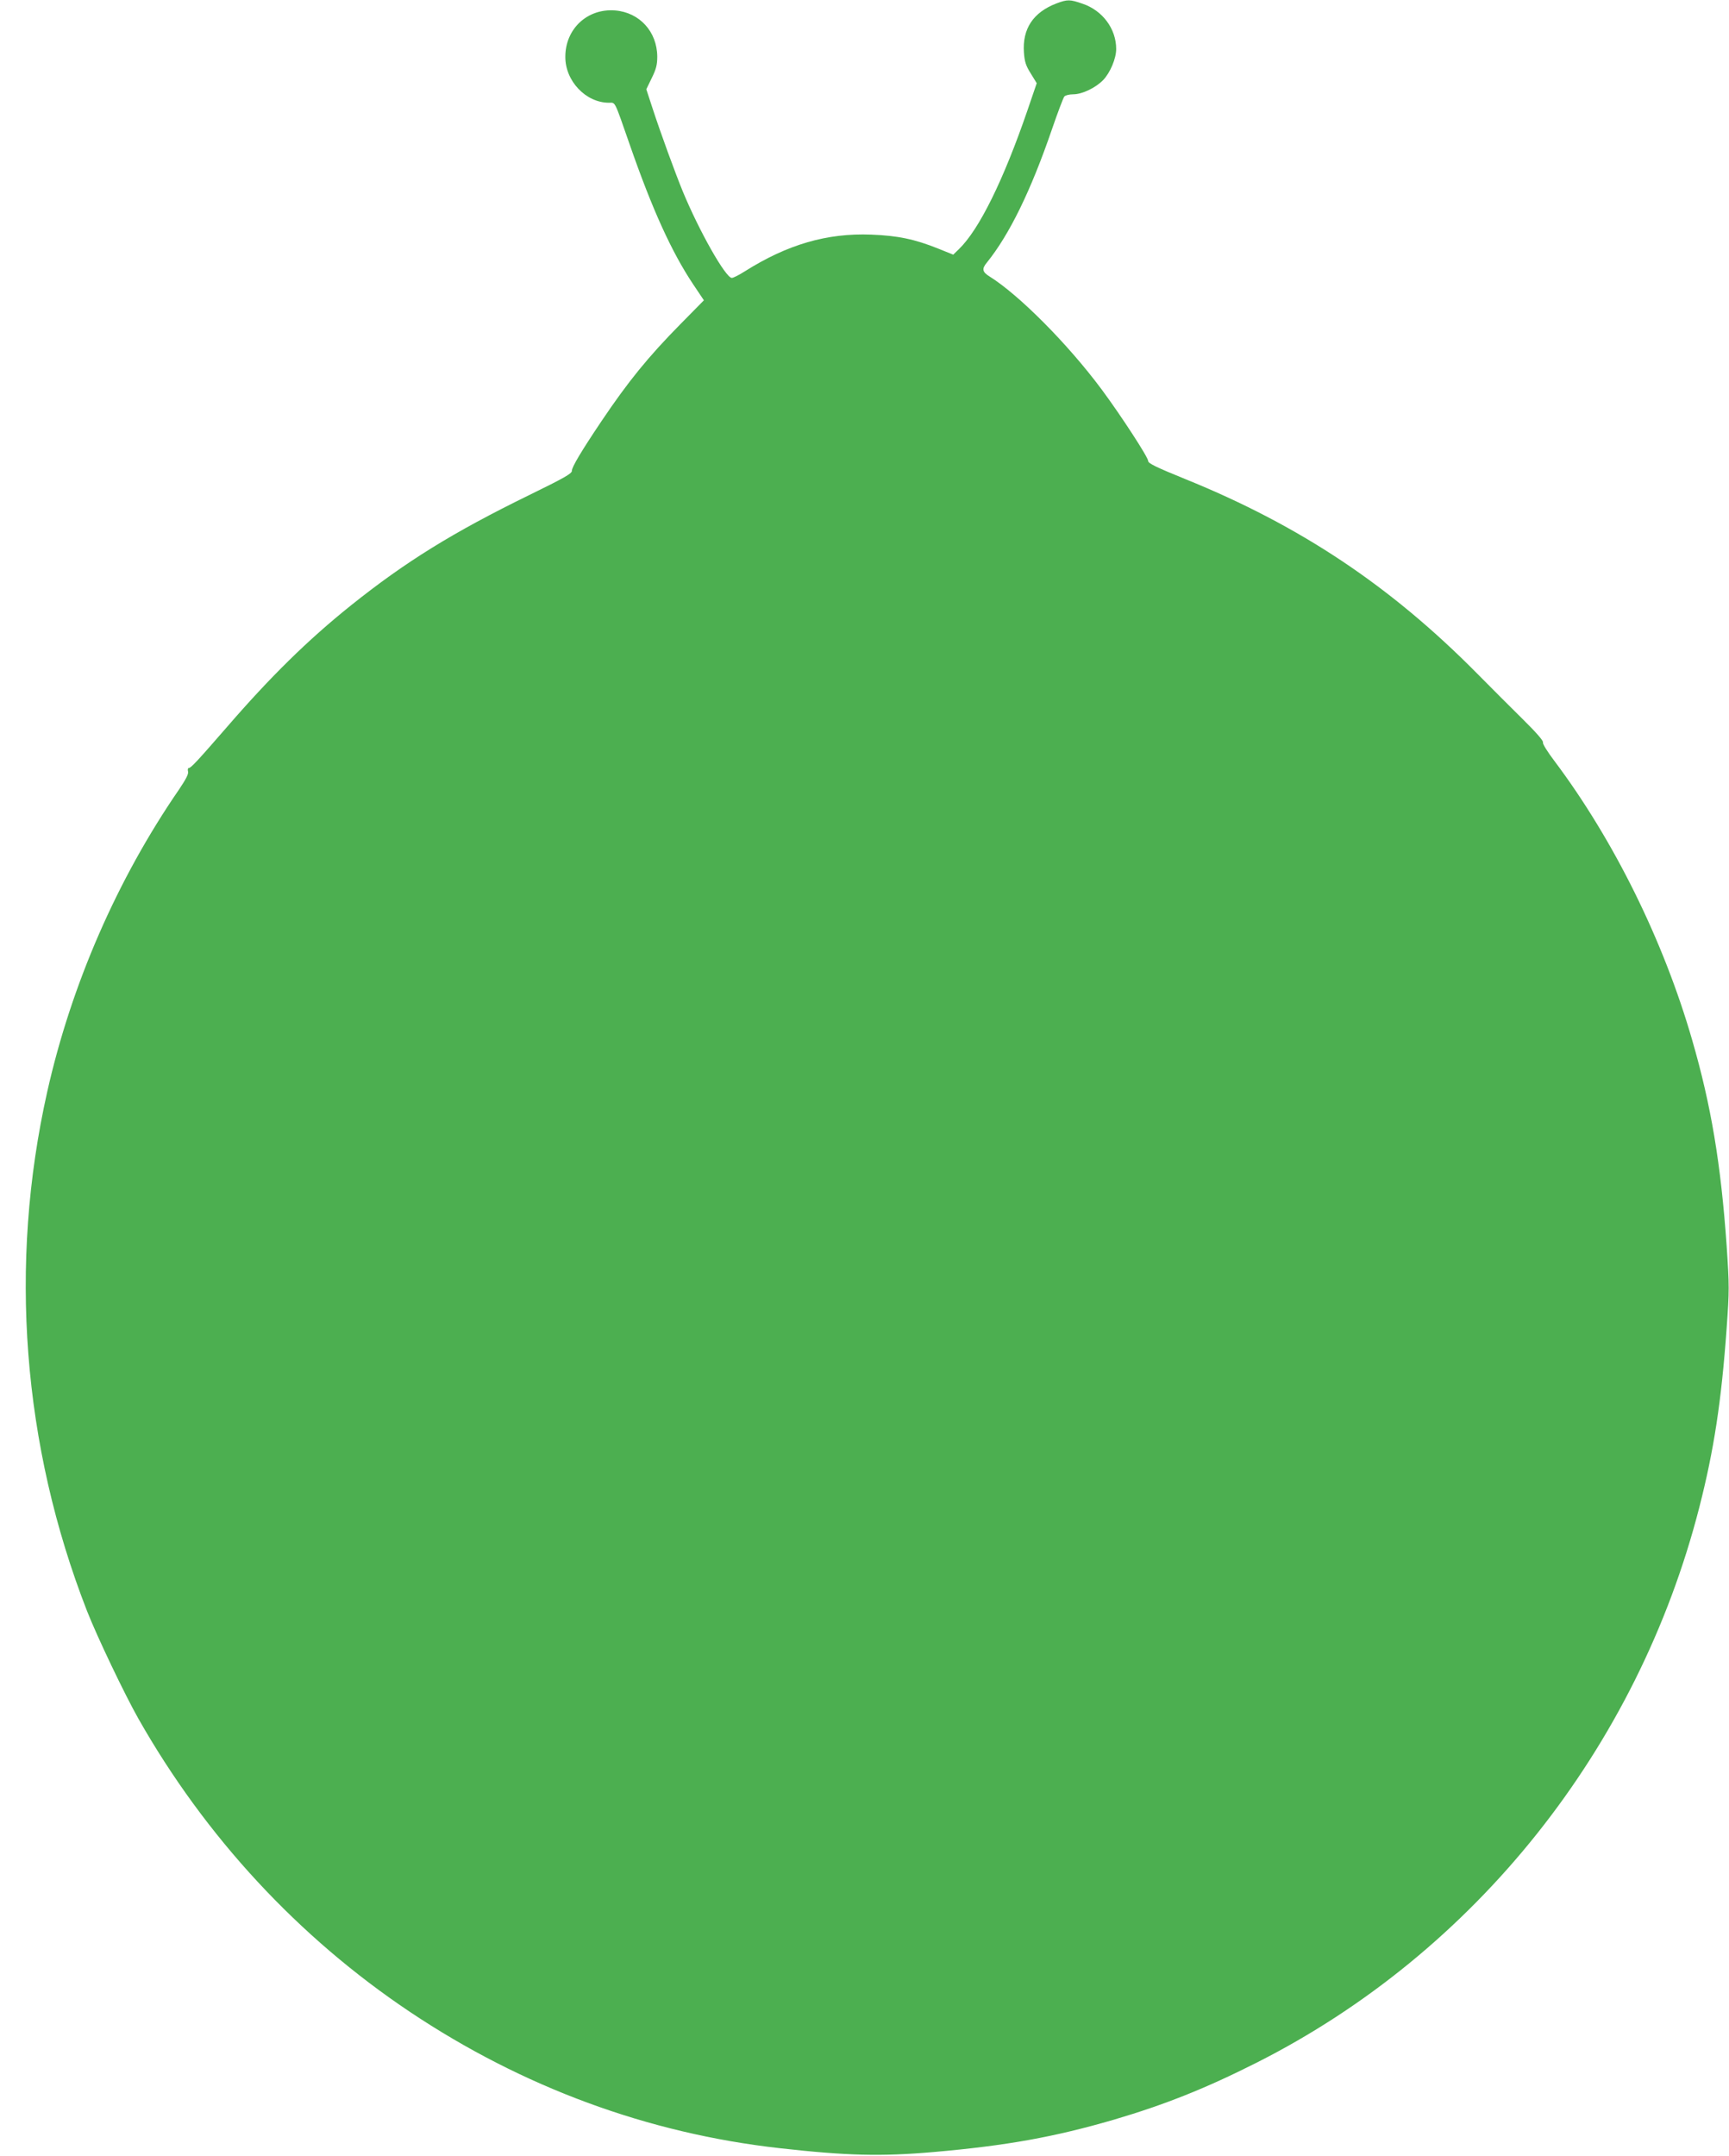 <?xml version="1.0" standalone="no"?>
<!DOCTYPE svg PUBLIC "-//W3C//DTD SVG 20010904//EN"
 "http://www.w3.org/TR/2001/REC-SVG-20010904/DTD/svg10.dtd">
<svg version="1.0" xmlns="http://www.w3.org/2000/svg"
 width="1027pt" height="1280pt" viewBox="0 0 1027 1280"
 preserveAspectRatio="xMidYMid meet">
<g transform="translate(0,1280) scale(0.1,-0.1)"
fill="#4caf50" stroke="none">
<path d="M6276 12780 c-139 -53 -204 -151 -194 -292 4 -56 12 -79 41 -125 l35
-57 -55 -161 c-143 -416 -287 -708 -407 -824 l-34 -33 -89 36 c-140 56 -240
77 -398 83 -263 10 -497 -58 -751 -218 -33 -21 -68 -39 -77 -39 -37 0 -195
280 -292 515 -45 110 -130 342 -179 492 l-37 113 32 66 c26 53 33 78 33 128
-1 148 -105 262 -250 274 -165 13 -296 -109 -296 -275 -1 -144 122 -273 259
-273 40 0 30 19 124 -250 134 -385 248 -635 375 -826 l65 -97 -139 -141 c-193
-196 -310 -340 -469 -576 -119 -177 -177 -274 -176 -295 1 -16 -44 -42 -255
-145 -452 -221 -733 -395 -1057 -654 -256 -205 -479 -424 -740 -726 -173 -199
-211 -240 -224 -240 -5 0 -7 -9 -4 -21 4 -14 -13 -46 -54 -107 -367 -533 -639
-1157 -782 -1792 -231 -1027 -148 -2102 236 -3085 60 -153 223 -494 305 -639
399 -703 951 -1298 1613 -1741 669 -447 1412 -721 2195 -809 400 -45 604 -50
915 -23 435 38 717 89 1071 192 302 89 544 185 849 339 1297 655 2262 1865
2629 3298 86 336 131 628 162 1062 16 225 16 251 0 490 -34 484 -92 833 -205
1222 -170 589 -465 1186 -818 1656 -41 54 -71 102 -68 110 4 9 -41 60 -117
135 -68 67 -190 189 -273 273 -515 521 -1052 879 -1733 1155 -175 71 -222 94
-222 108 0 22 -161 269 -275 423 -202 272 -493 564 -668 673 -42 26 -46 45
-16 81 135 167 262 427 388 794 34 99 67 186 73 193 6 7 29 13 52 13 54 0 133
38 179 85 41 43 77 127 77 184 0 120 -81 229 -200 269 -75 26 -89 26 -154 2z"/>
</g>
</svg>

